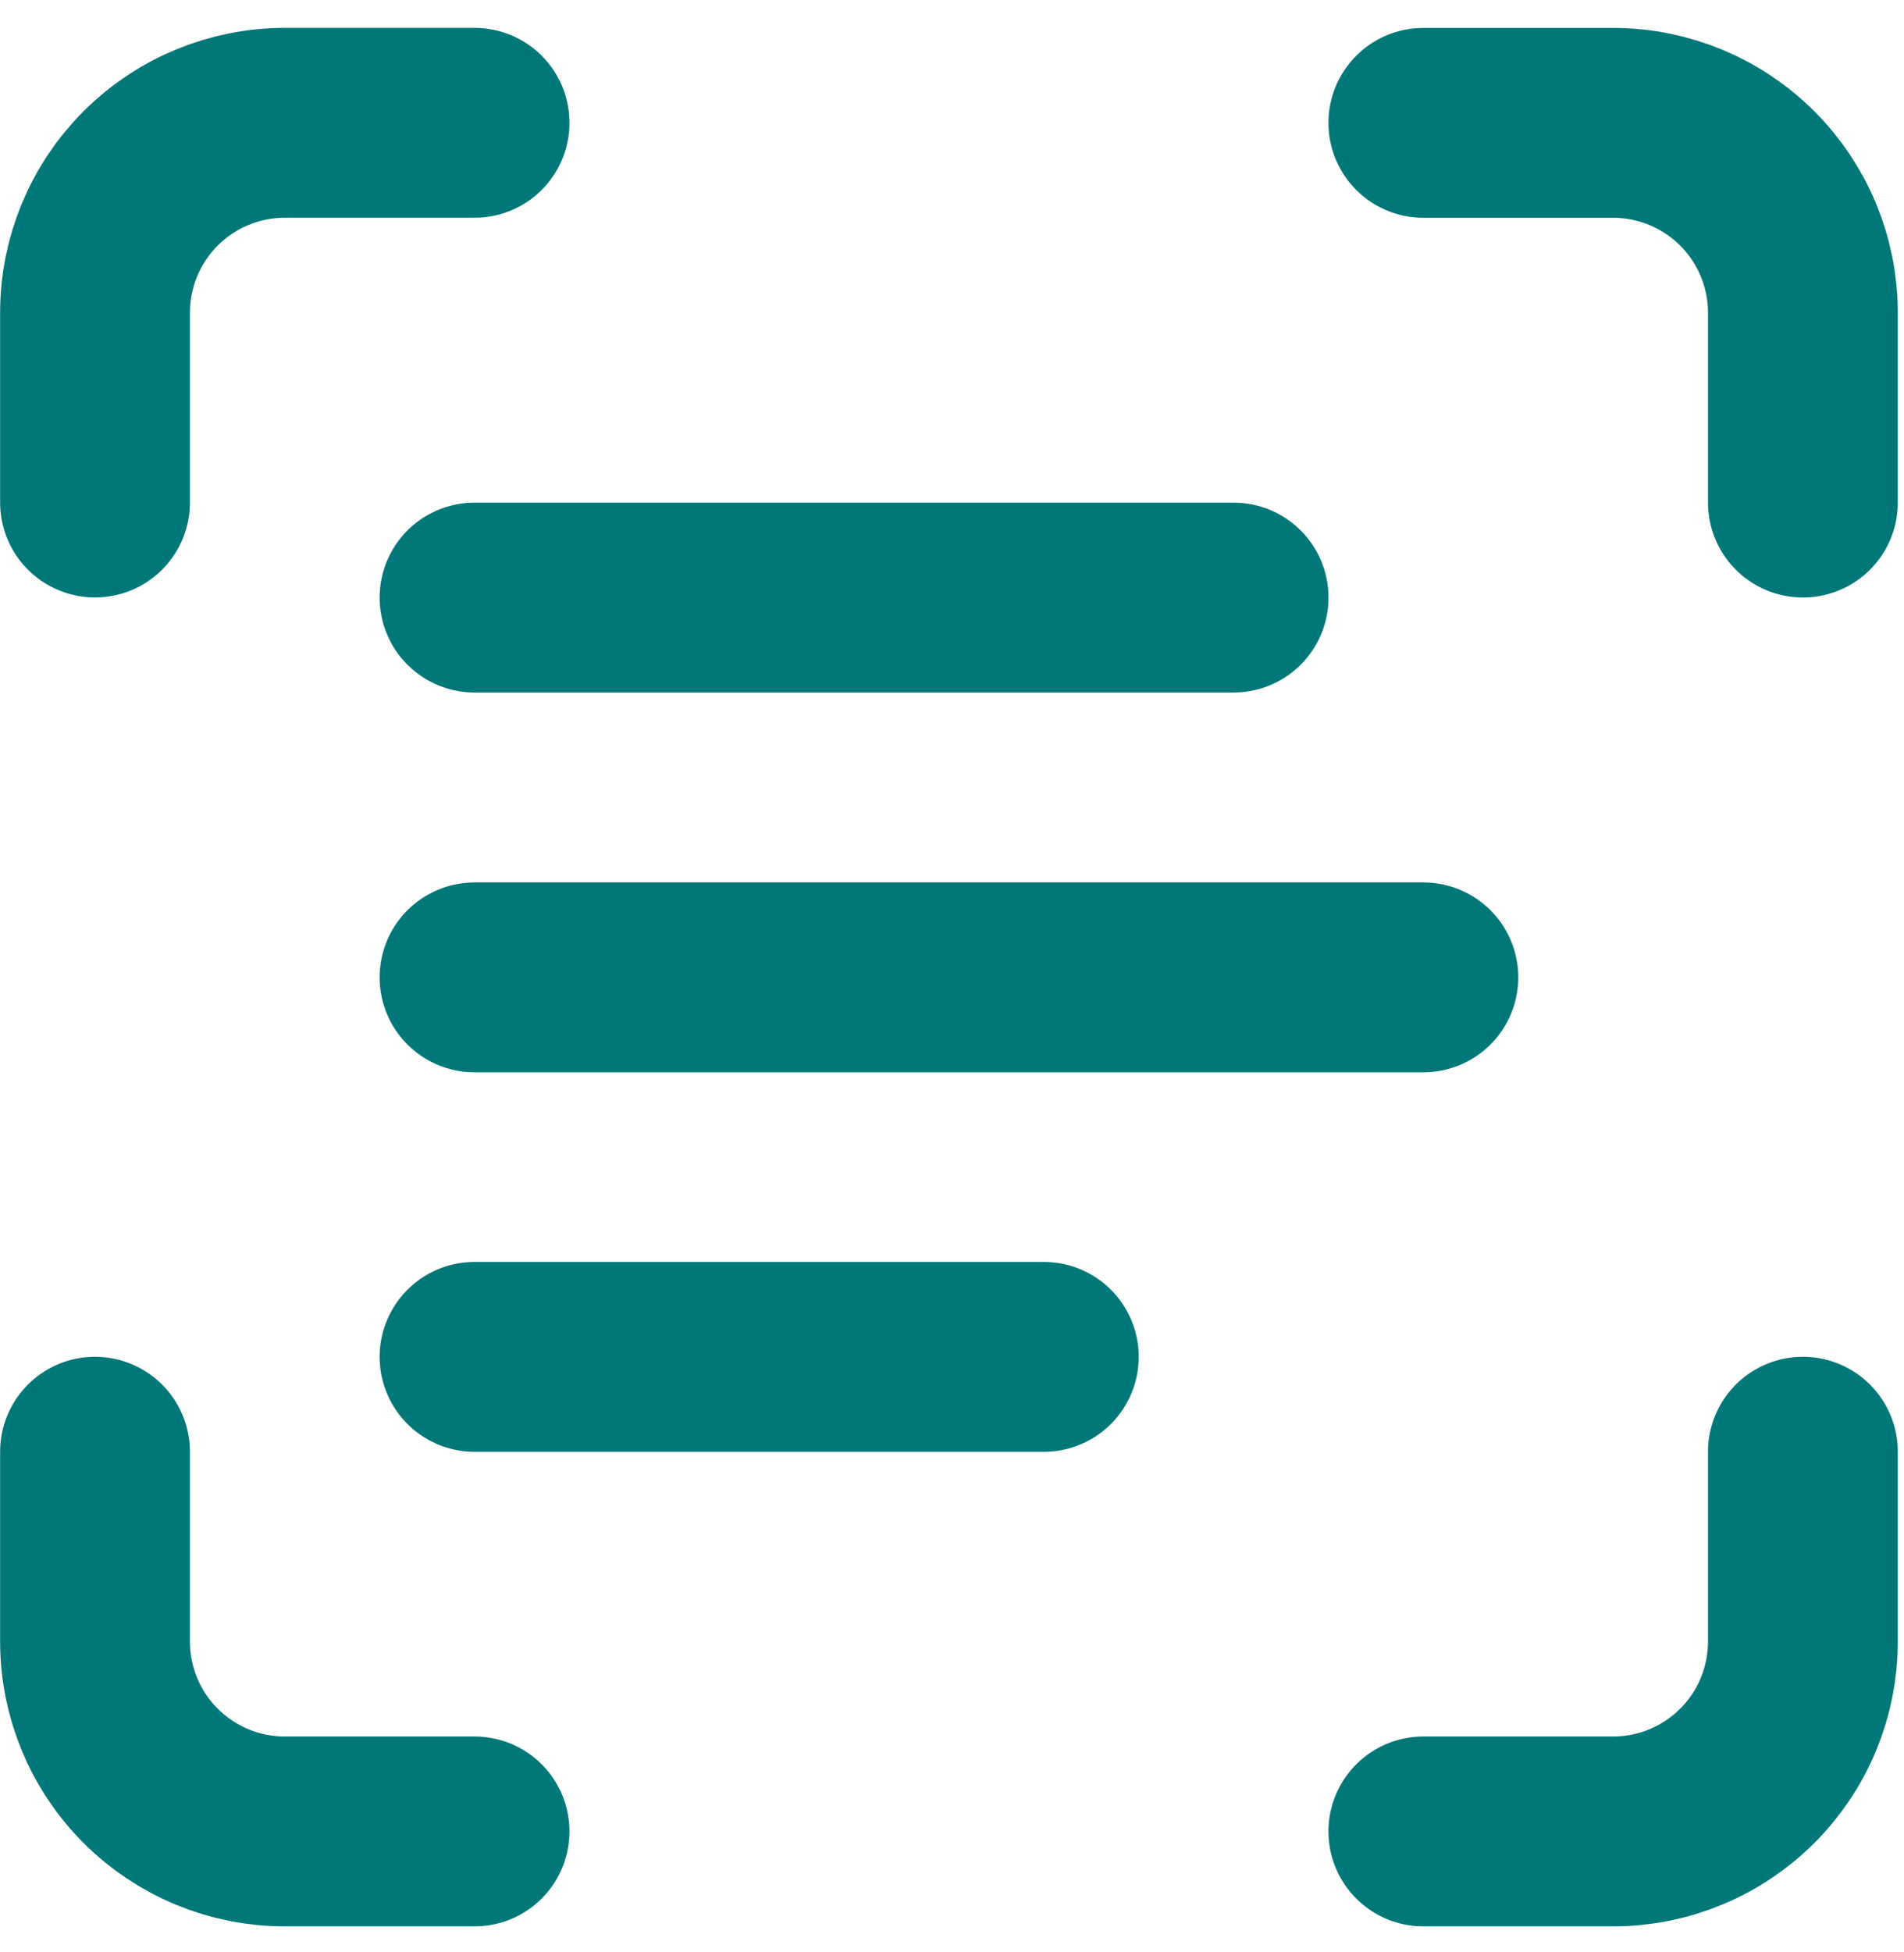 <svg fill="none" height="41" viewBox="0 0 40 41" width="40" xmlns="http://www.w3.org/2000/svg" xmlns:xlink="http://www.w3.org/1999/xlink"><clipPath id="a"><path d="m0 .479h40v40h-40z"/></clipPath><g clip-path="url(#a)" stroke="#007778" stroke-linecap="round" stroke-linejoin="round" stroke-width="3.987"><path d="m1.996 10.553v-3.987c0-1.057.42-2.071 1.168-2.819.748-.748 1.762-1.168 2.819-1.168h3.987"/><path d="m29.902 2.58h3.987c1.057 0 2.071.42 2.819 1.168.748.748 1.168 1.762 1.168 2.819v3.987"/><path d="m37.876 30.486v3.987c0 1.057-.42 2.071-1.168 2.819-.748.748-1.762 1.168-2.819 1.168h-3.987"/><path d="m9.97 38.46h-3.987c-1.057 0-2.071-.42-2.819-1.168-.748-.748-1.168-1.762-1.168-2.819v-3.987"/><path d="m9.969 12.549h15.947"/><path d="m9.969 20.525h19.934"/><path d="m9.969 28.494h11.96"/></g></svg>